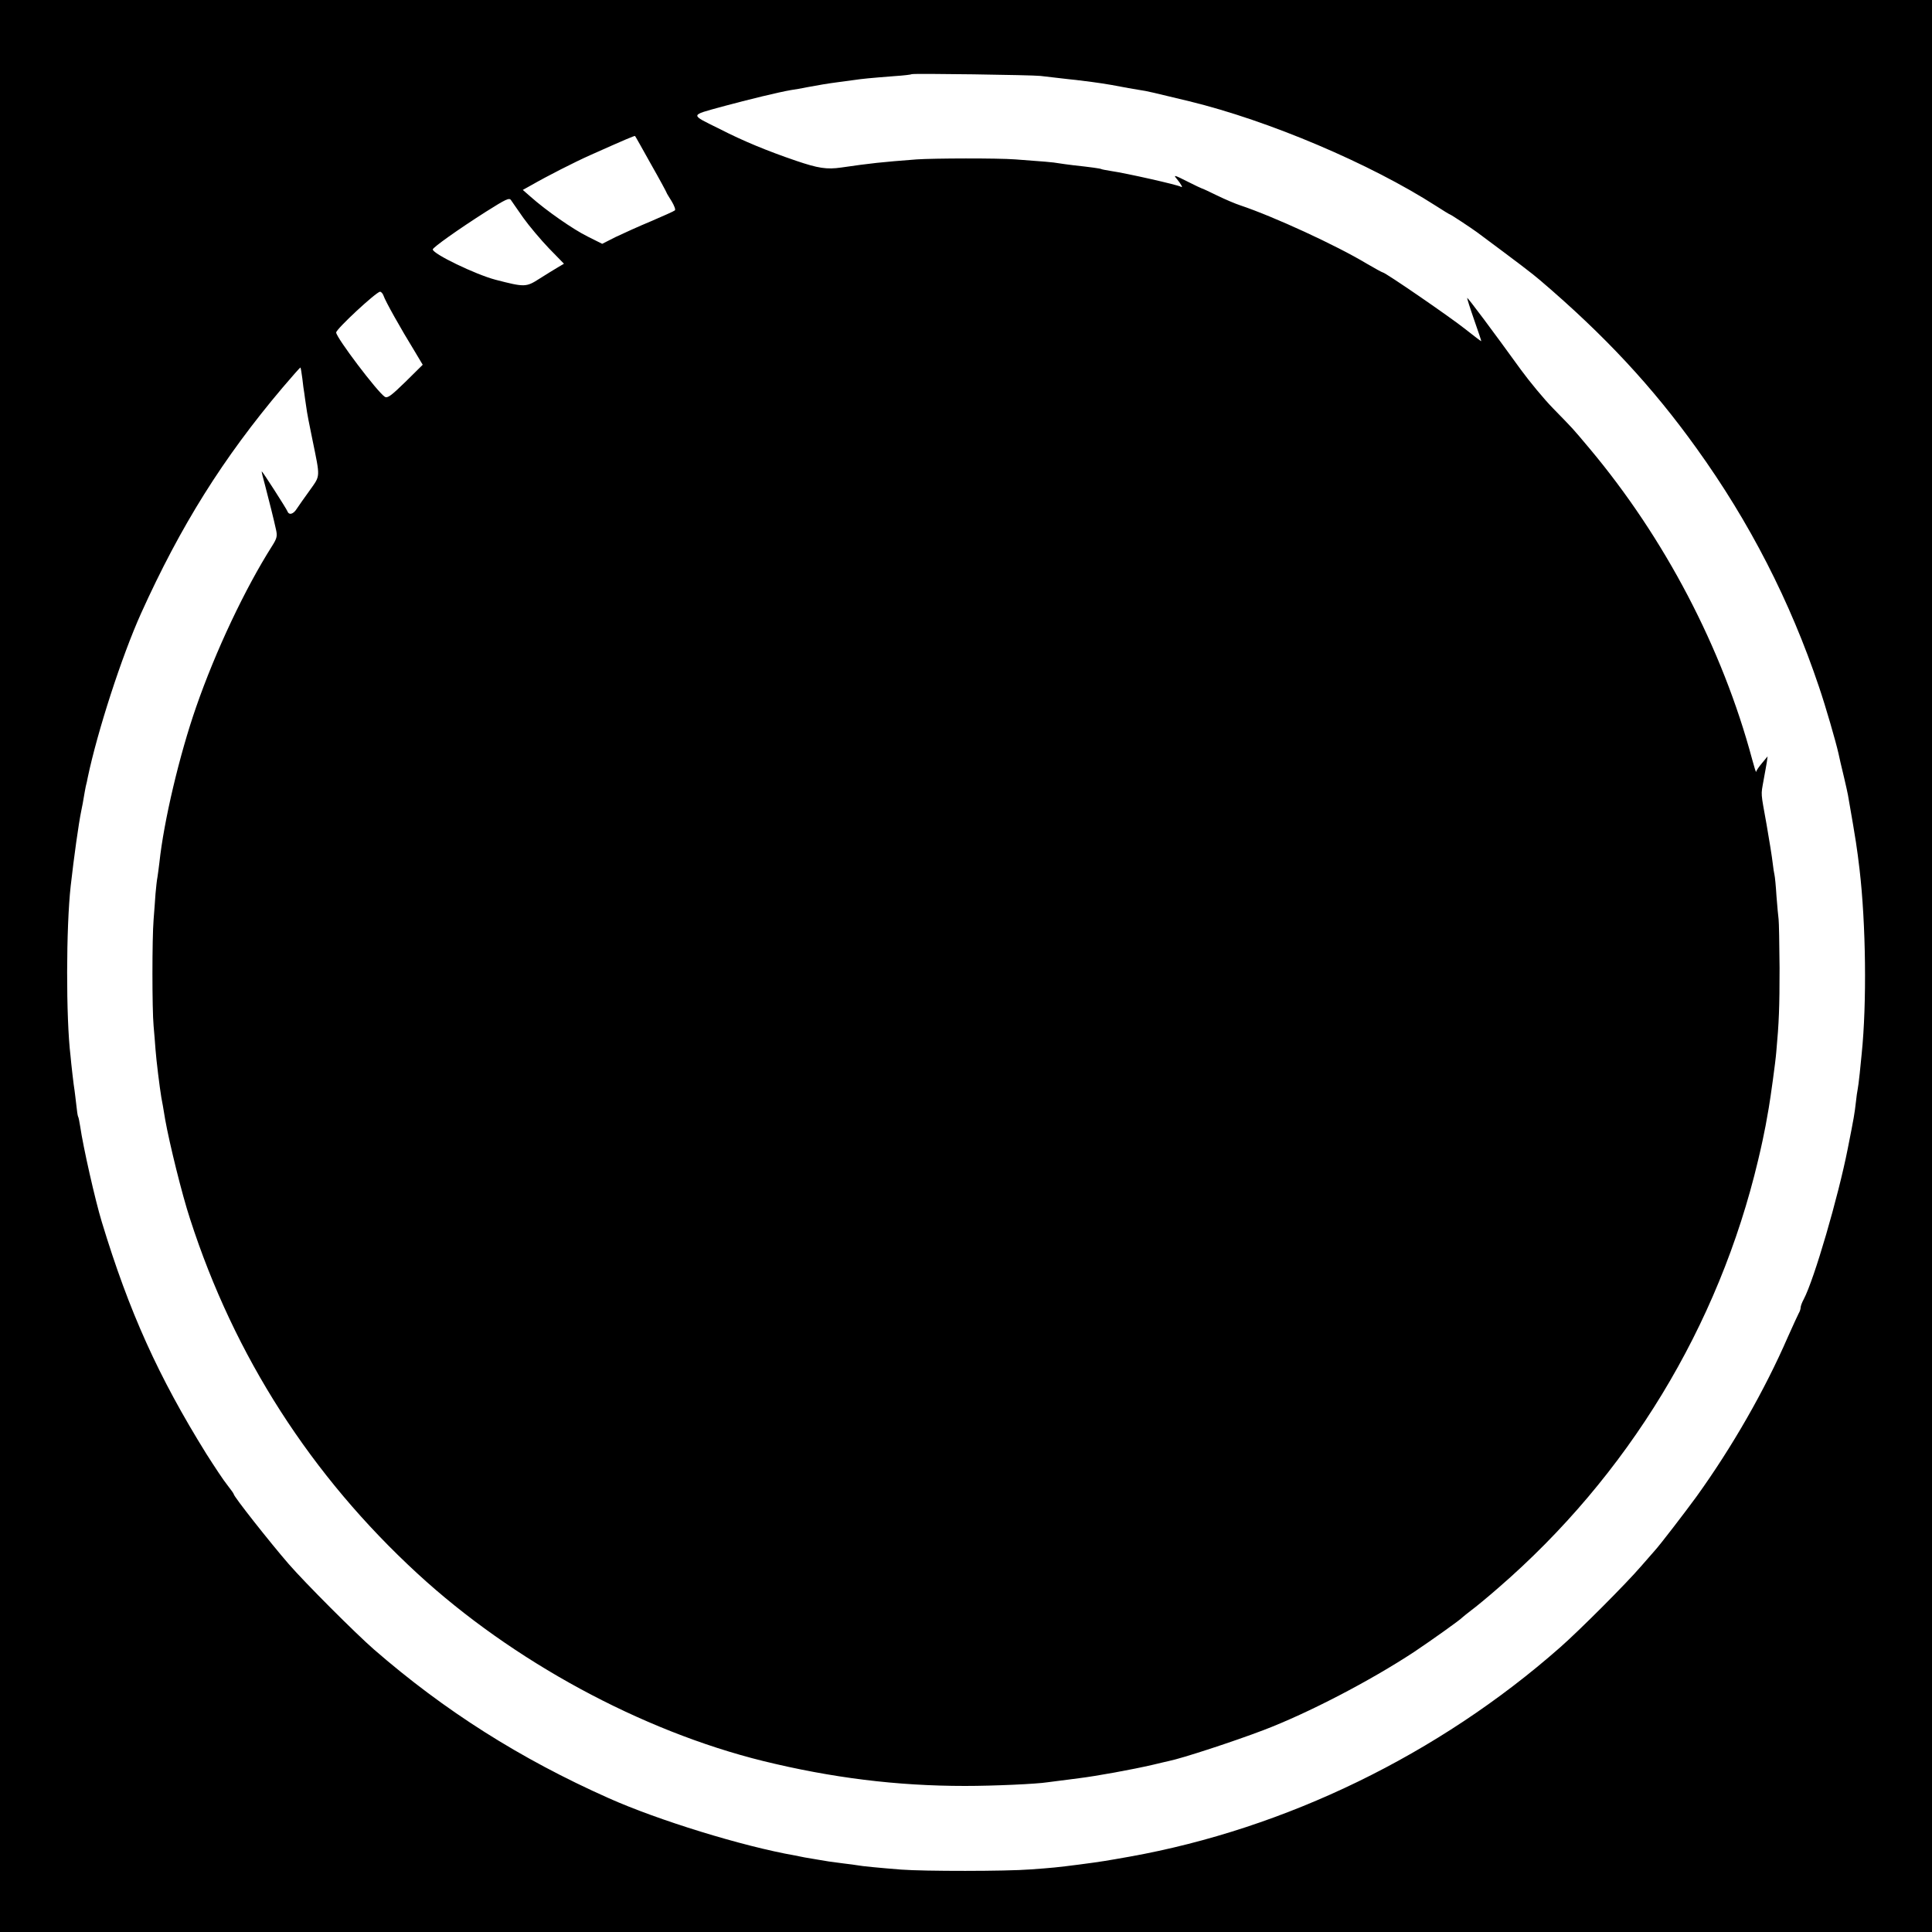 <?xml version="1.0" standalone="no"?>
<!DOCTYPE svg PUBLIC "-//W3C//DTD SVG 20010904//EN"
 "http://www.w3.org/TR/2001/REC-SVG-20010904/DTD/svg10.dtd">
<svg version="1.0" xmlns="http://www.w3.org/2000/svg"
 width="1000pt" height="1000pt" viewBox="0 0 1000 1000"
 preserveAspectRatio="xMidYMid meet">
<g transform="translate(0,1000) scale(0.1,-0.1)"
fill="#000000" stroke="none">
<path d="M0 5000 l0 -5000 5000 0 5000 0 0 5000 0 5000 -5000 0 -5000 0 0
-5000z m5385 4607 c17 -2 59 -7 95 -11 36 -4 76 -9 90 -10 14 -2 50 -6 80 -10
30 -4 78 -11 105 -16 75 -14 106 -20 145 -26 32 -4 82 -16 255 -58 412 -100
937 -323 1278 -542 37 -24 70 -44 72 -44 4 0 110 -70 140 -92 222 -165 285
-213 327 -249 334 -285 581 -551 809 -869 275 -382 485 -792 634 -1235 35
-103 87 -283 101 -345 9 -43 9 -40 29 -125 9 -38 18 -79 20 -90 44 -252 46
-270 60 -385 33 -282 38 -693 11 -955 -2 -16 -6 -61 -10 -100 -4 -38 -9 -77
-11 -85 -2 -8 -6 -37 -9 -65 -7 -60 -9 -74 -42 -240 -49 -249 -174 -678 -228
-780 -9 -16 -16 -36 -16 -43 0 -7 -4 -20 -10 -30 -5 -9 -30 -64 -56 -122 -121
-278 -288 -569 -472 -825 -59 -81 -191 -253 -217 -281 -5 -6 -37 -42 -70 -80
-79 -92 -320 -333 -420 -421 -629 -554 -1419 -938 -2228 -1083 -125 -22 -140
-25 -262 -41 -117 -15 -140 -17 -250 -25 -127 -10 -552 -10 -670 -1 -114 9
-206 18 -225 22 -9 2 -43 6 -75 10 -33 4 -67 9 -75 10 -8 1 -35 6 -60 10 -25
4 -54 9 -65 11 -11 2 -33 7 -50 10 -273 48 -710 183 -965 297 -458 204 -849
452 -1215 770 -95 83 -356 344 -441 442 -97 112 -284 349 -284 361 0 3 -15 24
-33 47 -19 23 -67 96 -109 162 -248 399 -400 735 -541 1200 -34 111 -97 390
-112 495 -4 24 -8 47 -11 51 -2 3 -6 30 -9 60 -3 30 -8 63 -9 74 -2 11 -7 49
-11 85 -4 36 -9 79 -10 95 -24 197 -23 667 1 880 17 151 41 322 54 385 5 25
12 59 14 75 3 17 7 41 10 55 4 14 8 34 10 45 50 239 176 628 276 850 205 454
425 805 732 1168 50 59 92 106 93 105 2 -2 6 -28 10 -58 3 -30 8 -64 10 -75 1
-11 6 -42 10 -70 3 -27 18 -104 32 -170 41 -201 42 -184 -13 -262 -27 -37 -57
-80 -67 -95 -19 -31 -42 -36 -50 -13 -7 16 -128 205 -132 205 -2 0 6 -33 17
-72 22 -84 45 -176 57 -231 7 -32 4 -44 -20 -82 -141 -222 -293 -544 -394
-835 -86 -247 -167 -589 -190 -805 -3 -27 -8 -61 -10 -75 -3 -14 -7 -52 -10
-85 -2 -33 -7 -94 -10 -135 -8 -96 -8 -465 0 -550 3 -36 8 -91 10 -123 4 -55
21 -193 30 -247 3 -14 12 -65 20 -115 22 -123 87 -388 129 -515 229 -710 627
-1329 1177 -1835 492 -453 1158 -814 1789 -970 355 -87 691 -129 1045 -129
147 0 371 10 427 19 24 3 78 10 163 21 89 11 272 44 384 70 36 9 73 17 81 19
69 14 335 101 490 160 231 88 552 255 780 405 91 61 240 167 250 179 3 3 23
19 45 36 22 16 85 68 140 116 671 581 1141 1354 1345 2214 16 66 33 147 39
180 6 33 13 74 16 90 9 52 35 238 39 290 14 153 17 231 17 435 -1 124 -3 237
-5 252 -2 14 -7 68 -11 120 -3 51 -8 100 -10 108 -2 8 -7 38 -10 66 -3 27 -17
115 -31 195 -31 173 -30 150 -16 229 7 36 14 79 17 95 l4 30 -29 -35 c-16 -19
-30 -39 -30 -45 -1 -5 -10 24 -21 65 -154 575 -452 1144 -841 1608 -95 113
-80 96 -189 208 -48 49 -122 139 -166 199 -144 199 -276 376 -279 373 -1 -2
15 -53 36 -113 21 -60 38 -110 37 -111 -1 -1 -38 27 -82 62 -75 60 -415 294
-428 294 -3 0 -41 21 -84 46 -158 95 -480 243 -653 301 -25 8 -79 31 -120 51
-41 20 -77 37 -80 37 -3 1 -34 15 -69 33 -73 37 -80 39 -59 15 21 -26 33 -47
21 -40 -15 10 -286 71 -363 82 -24 4 -47 8 -50 10 -5 3 -55 10 -147 20 -27 3
-59 8 -73 10 -25 5 -87 10 -225 20 -92 7 -421 6 -510 0 -183 -14 -239 -20
-390 -42 -76 -11 -120 -4 -235 35 -149 51 -271 101 -394 164 -157 78 -158 69
11 116 141 38 294 75 358 86 17 2 55 9 85 15 65 12 99 18 160 26 25 3 62 8 82
11 40 6 79 10 208 20 47 3 87 8 89 10 5 5 628 -4 666 -9z m-2016 -456 c45 -79
81 -146 81 -148 0 -2 12 -22 26 -44 14 -23 22 -45 17 -48 -4 -4 -60 -29 -123
-56 -63 -26 -146 -64 -184 -82 l-69 -35 -76 38 c-73 36 -213 133 -295 206
l-40 35 45 25 c80 46 223 119 304 155 188 84 229 101 232 99 1 0 38 -66 82
-145z m-660 -279 c30 -42 90 -113 132 -157 l78 -80 -32 -19 c-18 -10 -60 -37
-94 -58 -70 -45 -77 -45 -228 -6 -103 27 -325 134 -325 157 0 10 132 104 275
195 103 65 121 74 130 60 6 -8 34 -50 64 -92z m-724 -402 c9 -28 88 -169 163
-291 l40 -67 -89 -88 c-75 -73 -93 -86 -107 -78 -38 24 -252 307 -252 333 0
18 207 210 227 211 6 0 14 -9 18 -20z"/>
</g>
</svg>
